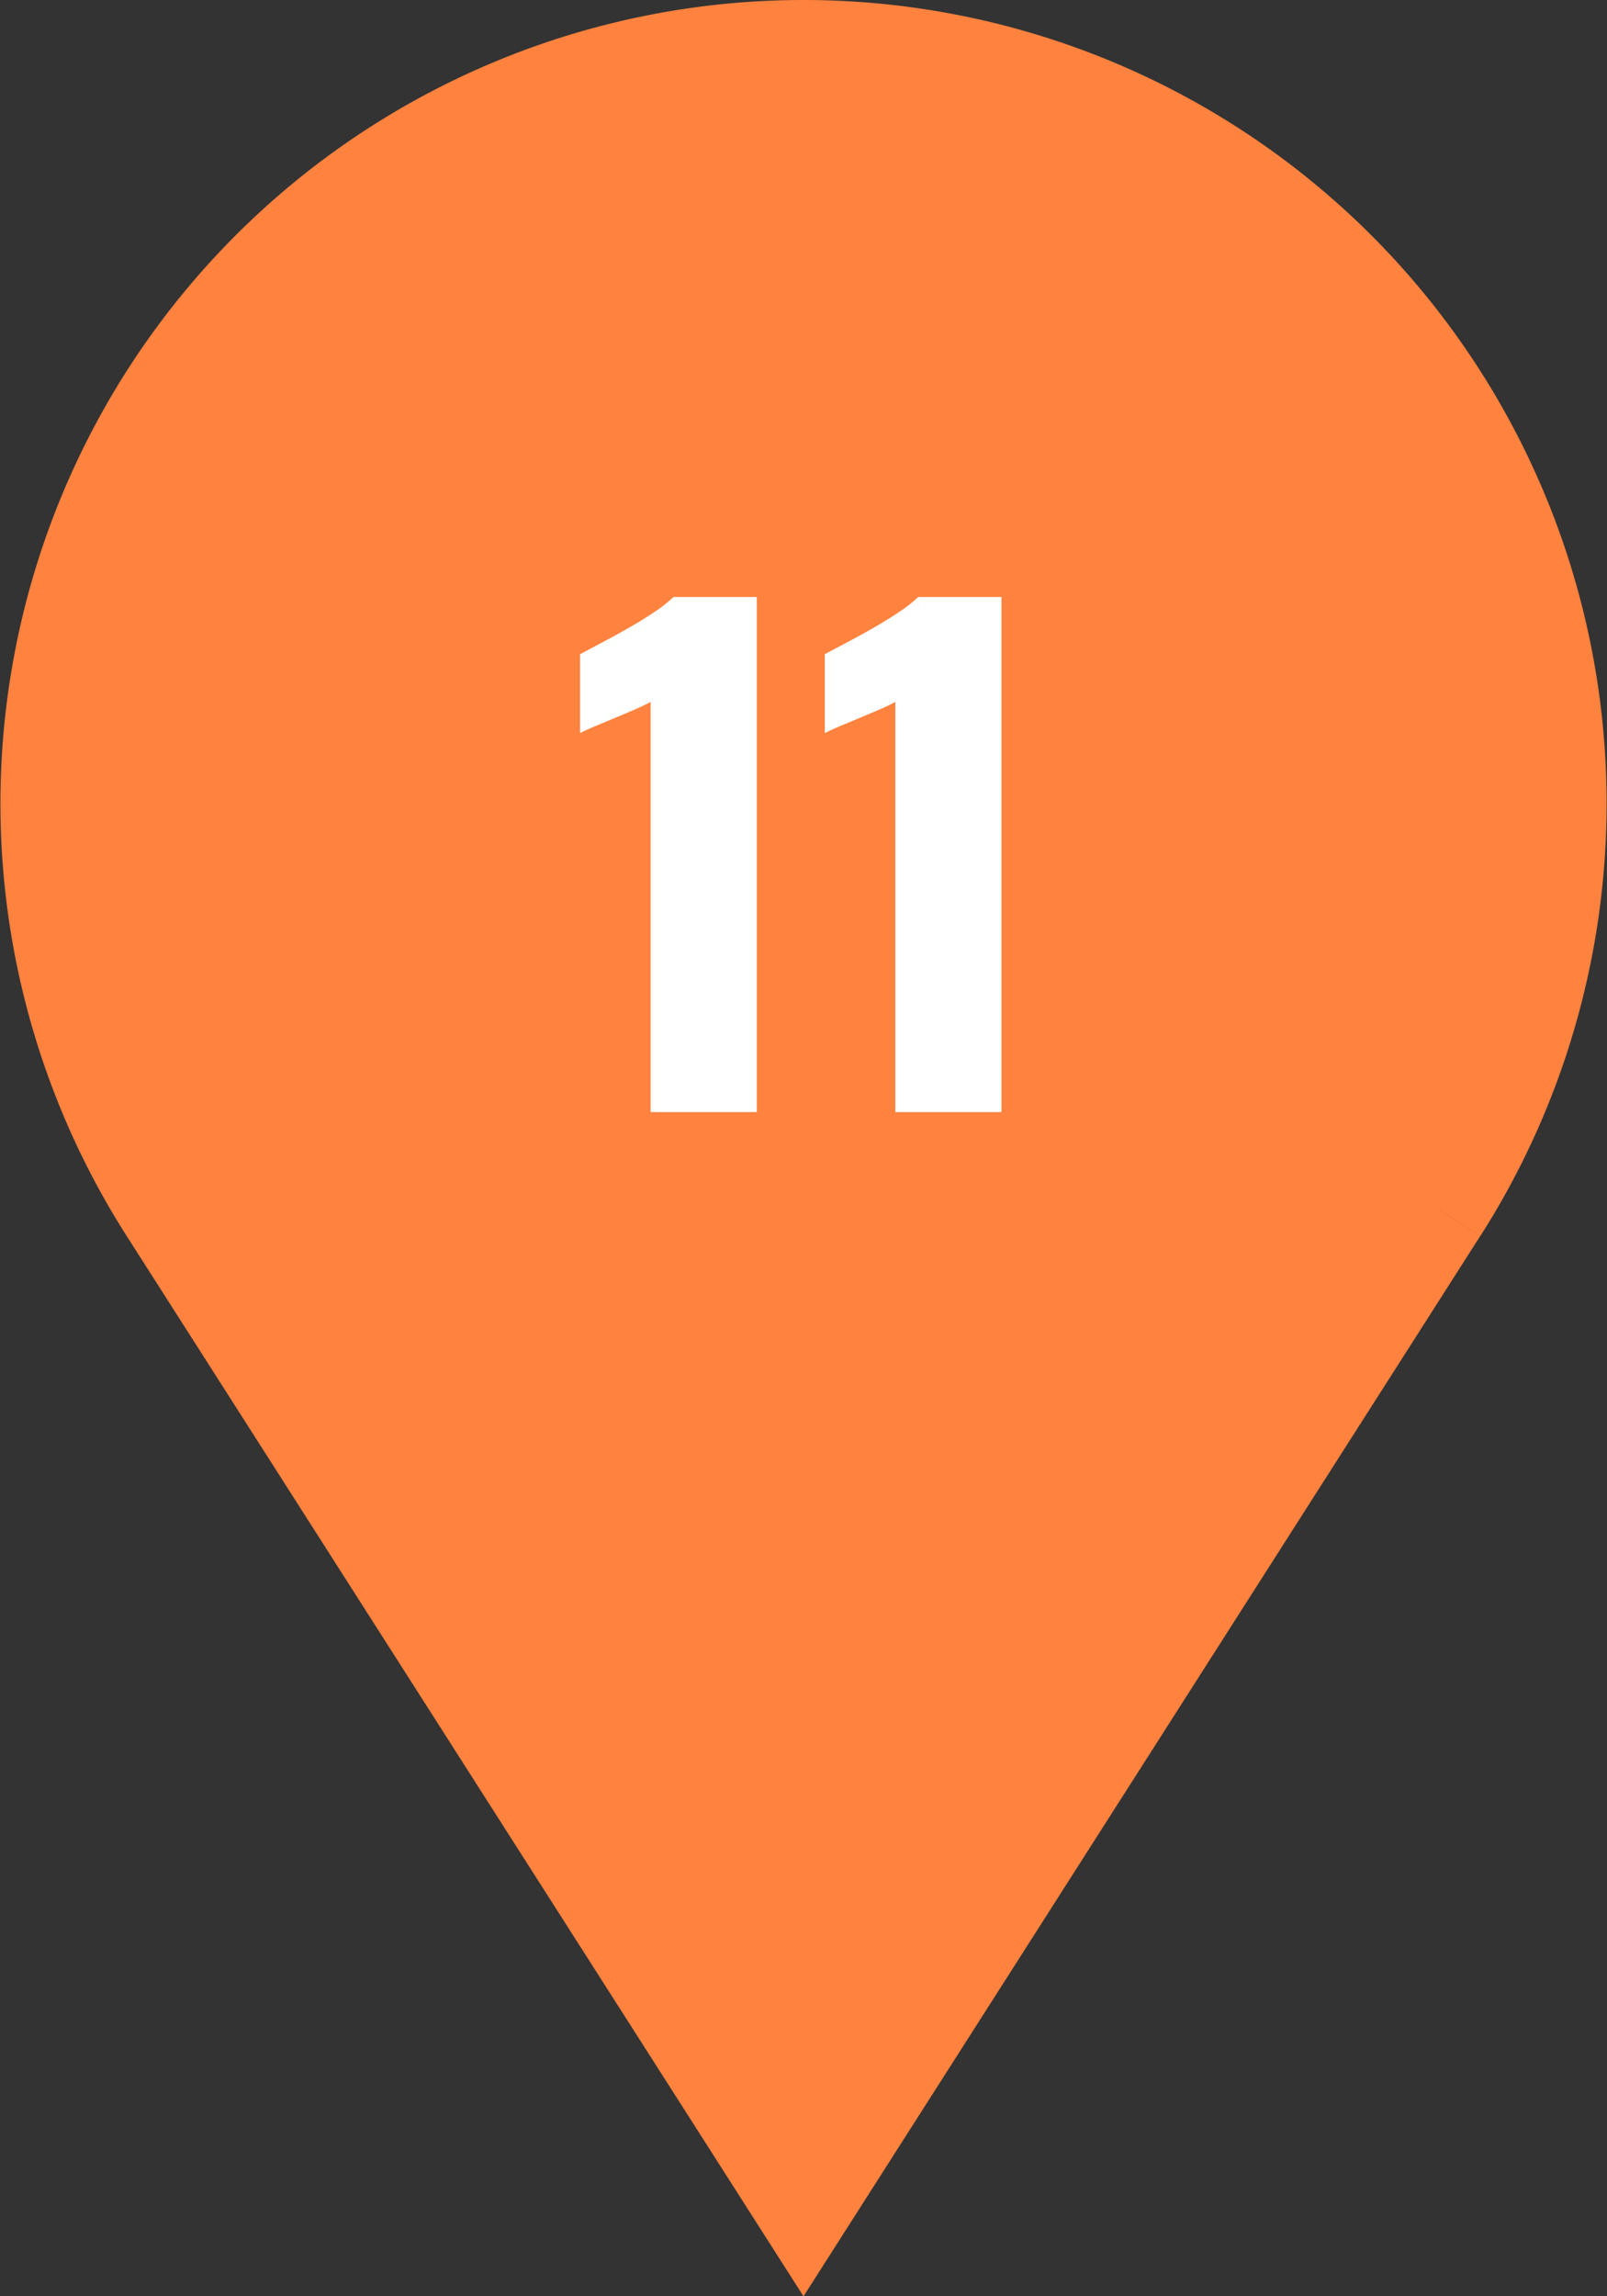 <svg xmlns="http://www.w3.org/2000/svg" width="50.566" height="72.217" viewBox="0 0 50.566 72.217">
  <rect x="0" y="0" width="50.566" height="72.217" fill="#333333" stroke="none"/>
  <g id="グループ_5978" data-name="グループ 5978" transform="translate(-935.487 -2923.025)">
    <path id="パス_12090" data-name="パス 12090" d="M43.8,36.566,23.77,67.932,3.738,36.566a23.77,23.77,0,1,1,40.065,0" transform="translate(937 2924.524)" fill="#ff823e" stroke="#ff823e" stroke-width="3"/>
    <path id="パス_13037" data-name="パス 13037" d="M-5.04,0V-12.9q-.22.12-.5.24l-.59.25-.6.25q-.29.12-.53.24V-14.4q.22-.12.62-.33t.86-.47q.46-.26.86-.53a4.192,4.192,0,0,0,.6-.47H-1.7V0Zm7.7,0V-12.9q-.22.12-.5.24l-.59.25-.6.25q-.29.12-.53.24V-14.4q.22-.12.62-.33t.86-.47q.46-.26.86-.53a4.192,4.192,0,0,0,.6-.47H6V0Z" transform="translate(961 2958)" fill="#fff"/>
  </g>
</svg>

